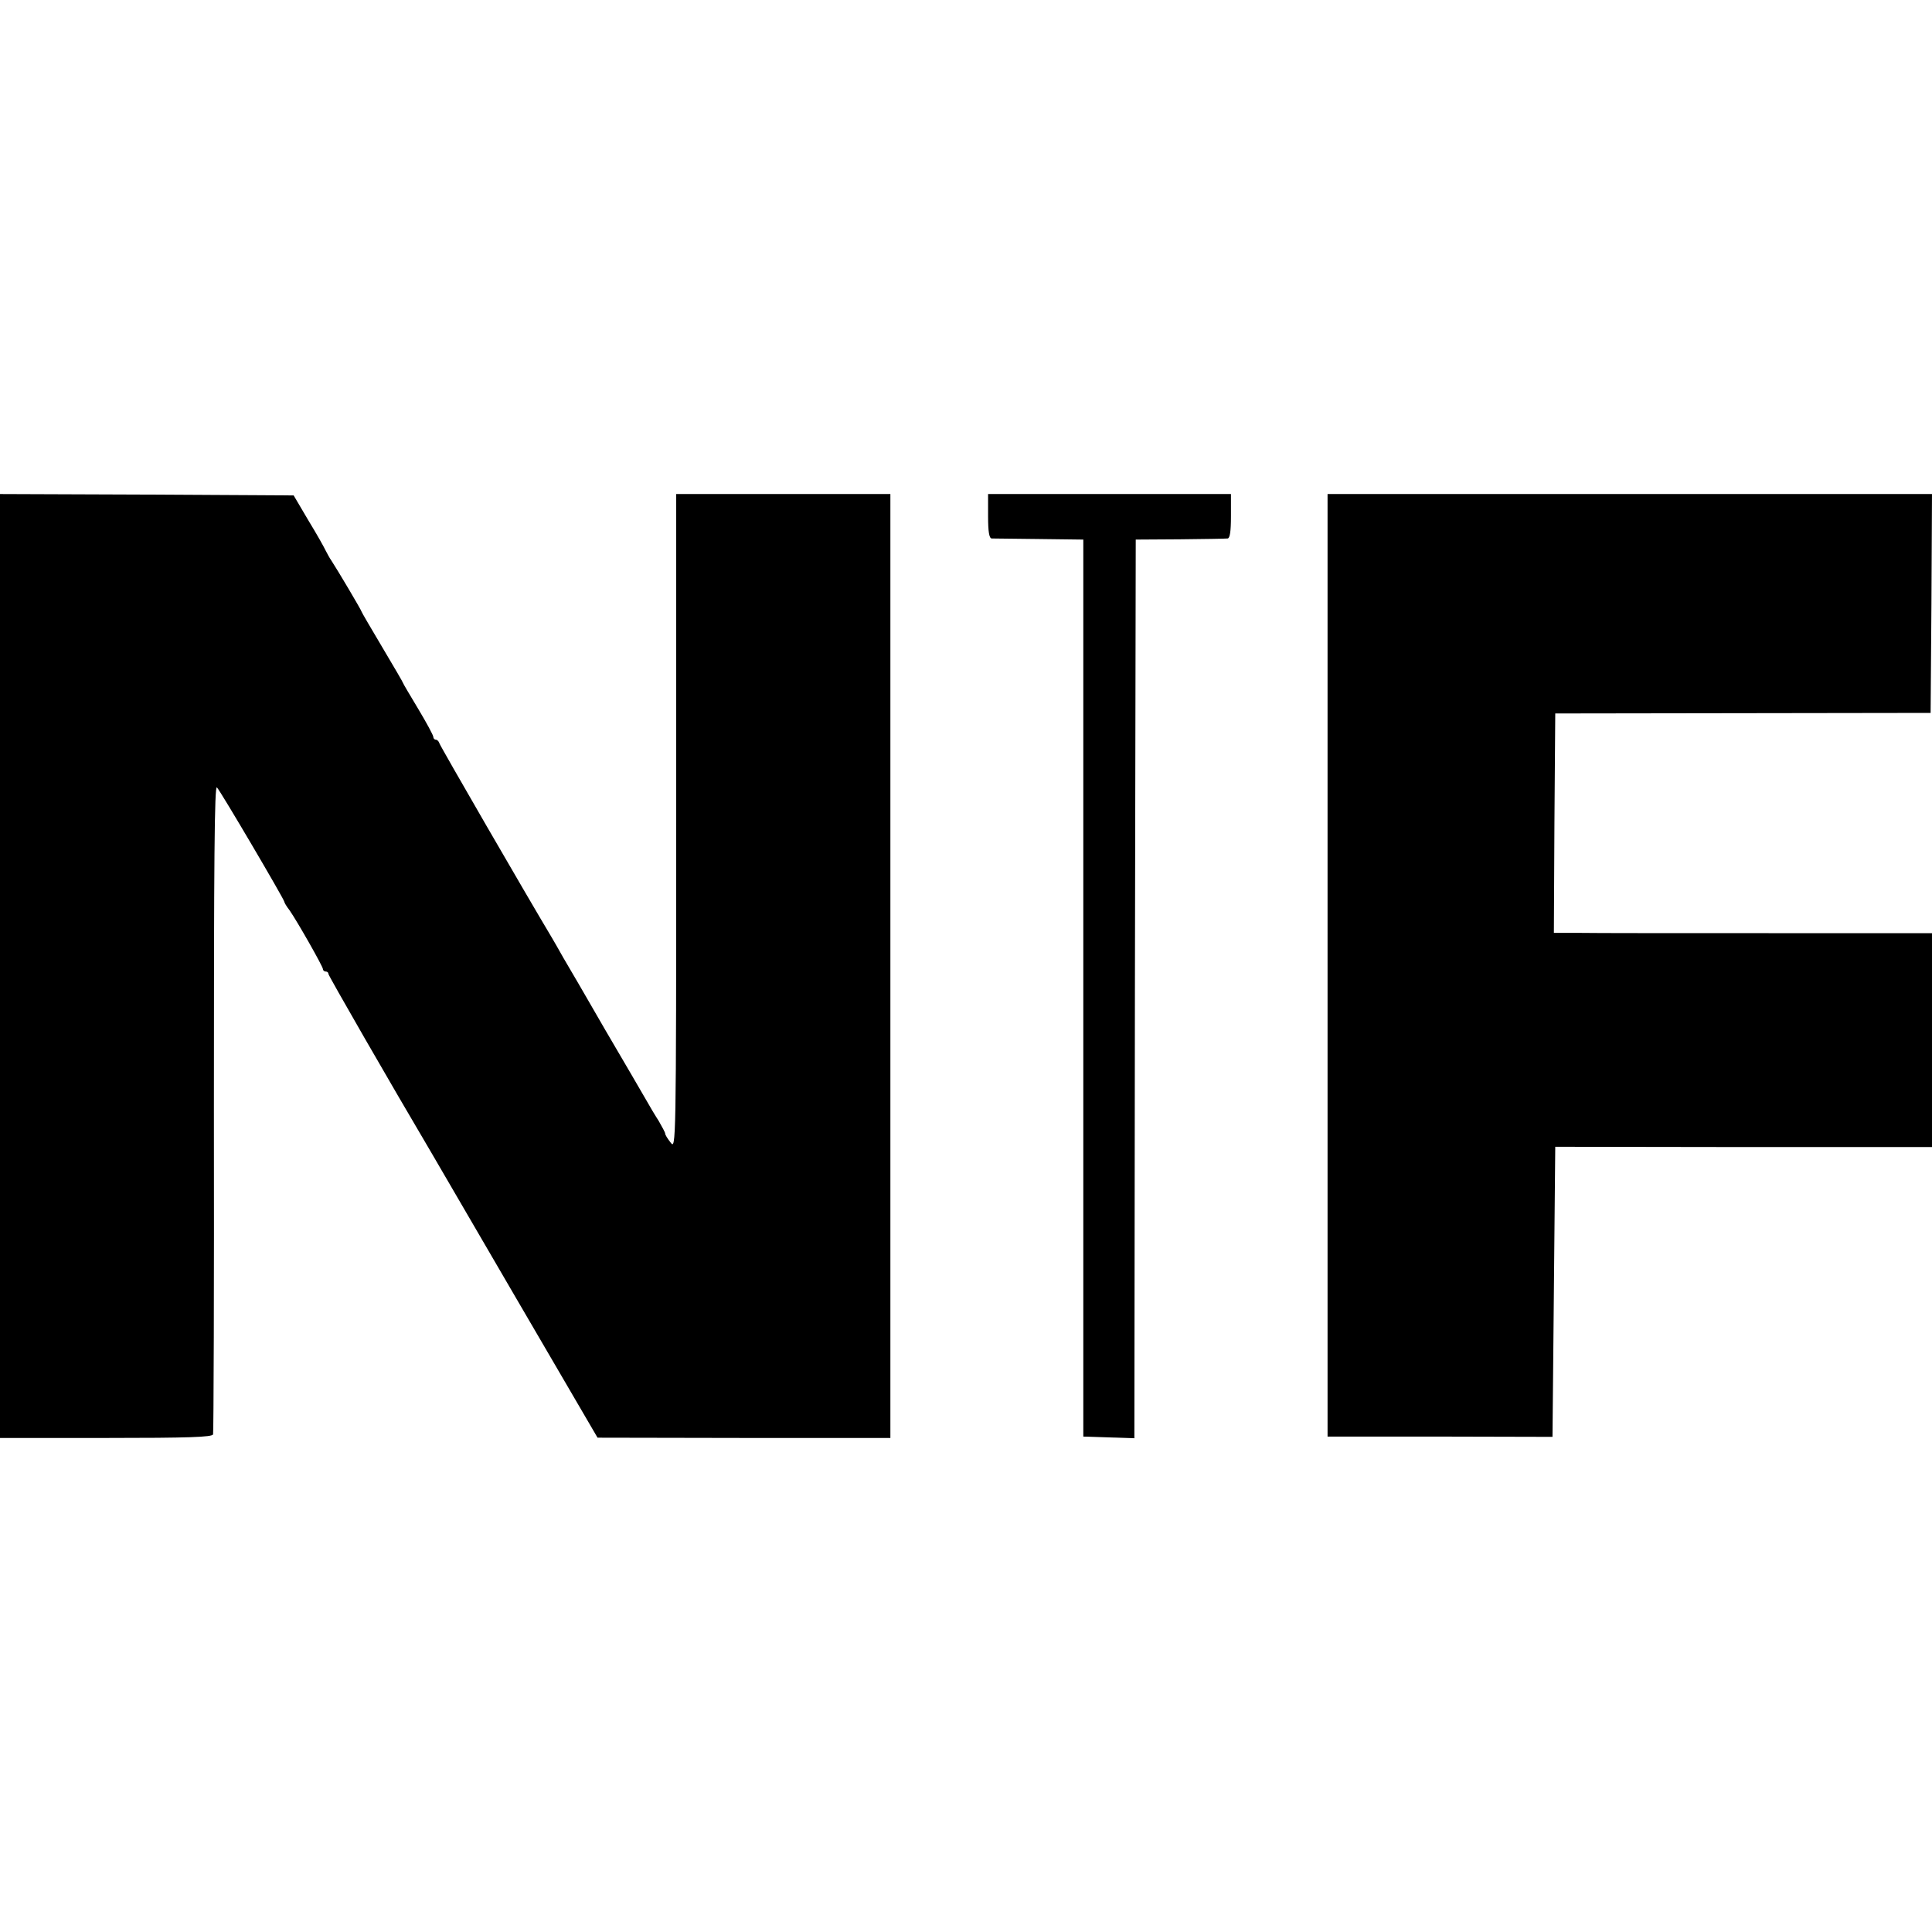 <svg height="700pt" preserveAspectRatio="xMidYMid meet" viewBox="0 0 700 700" width="700pt" xmlns="http://www.w3.org/2000/svg"><g transform="matrix(.1 0 0 -.1 0 700)"><path d="m0 3500v-1710h384c298 0 385 3 388 13 2 6 4 540 3 1184 0 896 2 1170 11 1160 13-13 244-406 244-414 0-3 8-17 19-31 28-40 121-204 121-213 0-5 5-9 10-9 6 0 10-4 10-9 0-6 222-392 375-651 8-14 146-251 307-527l293-502 530-1h531v1710 1710h-388-388v-1187c0-1181-1-1188-20-1163-11 14-20 28-20 33 0 4-11 24-23 45-13 20-35 57-49 82s-80 137-146 250c-65 113-133 230-151 260-17 30-35 62-40 70-94 157-407 698-409 707-2 7-8 13-13 13s-9 5-9 10c0 6-25 52-55 102s-55 92-55 94-34 60-75 129-75 127-75 129c0 4-87 151-110 186-6 8-14 24-20 35-5 11-33 61-63 110l-53 90-532 3-532 2z"/><path d="m3580 5130c0-57 4-80 13-81 6 0 84-1 172-2l160-2v-1625-1625l92-3 93-3 2 1628 3 1628 160 1c88 1 166 2 173 3 8 1 12 24 12 81v80h-440-440z"/><path d="m4810 3502v-1707h408l407-1 5 526 5 525 683-1h682v388 387h-592c-326 0-635 0-686 1h-92l2 398 3 397 680 1 680 1 3 396 2 397h-1095-1095z"/></g></svg>